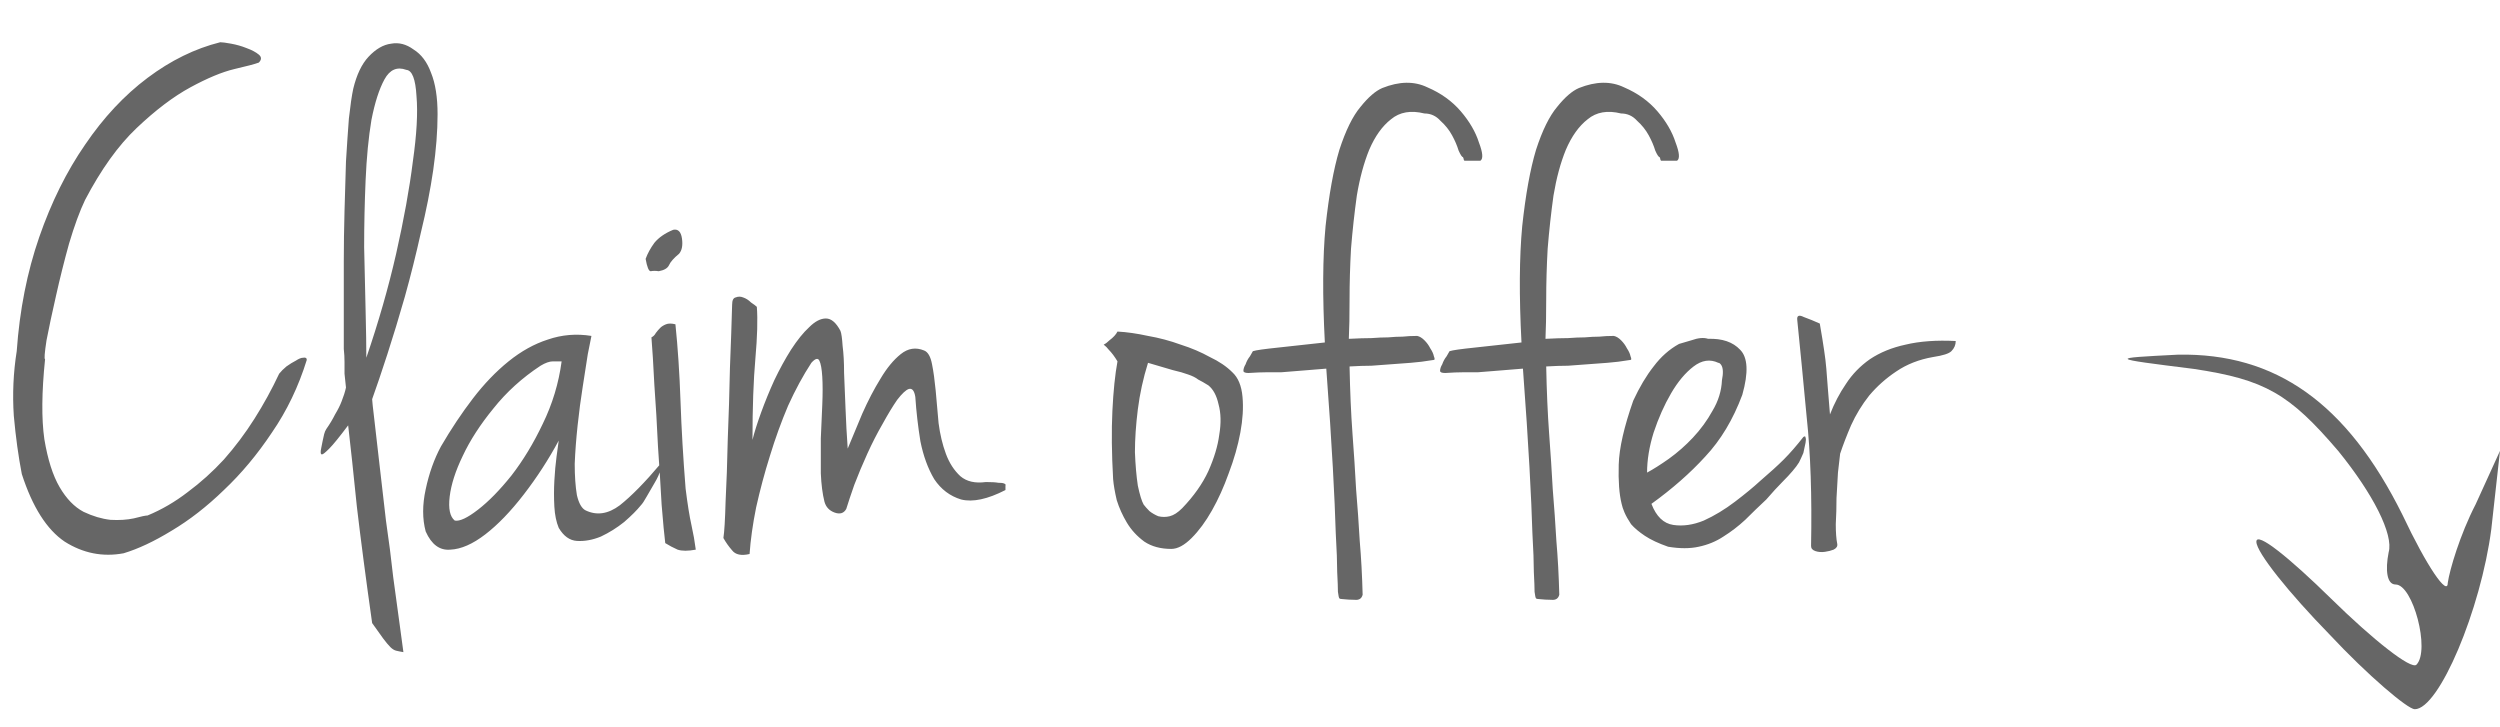 <svg width="141" height="41" viewBox="0 0 141 41" fill="none" xmlns="http://www.w3.org/2000/svg">
<g opacity="0.6" clip-path="url(#clip0_660_5)">
<path d="M14.596 3.53C14.377 3.612 13.913 3.735 13.202 3.899C12.519 4.063 11.699 4.405 10.742 4.924C9.785 5.443 8.774 6.209 7.708 7.22C6.669 8.204 5.699 9.557 4.797 11.279C4.496 11.908 4.196 12.728 3.895 13.739C3.622 14.723 3.376 15.707 3.157 16.691C2.938 17.648 2.761 18.481 2.624 19.192C2.515 19.903 2.487 20.258 2.542 20.258C2.351 22.117 2.337 23.62 2.501 24.768C2.692 25.916 2.979 26.818 3.362 27.474C3.745 28.13 4.196 28.595 4.715 28.868C5.234 29.114 5.74 29.264 6.232 29.319C6.724 29.346 7.161 29.319 7.544 29.237C7.954 29.128 8.214 29.073 8.323 29.073C9.116 28.745 9.867 28.308 10.578 27.761C11.316 27.214 11.999 26.599 12.628 25.916C13.257 25.205 13.831 24.44 14.35 23.62C14.869 22.8 15.334 21.953 15.744 21.078C15.853 20.941 15.99 20.805 16.154 20.668C16.345 20.531 16.523 20.422 16.687 20.34C16.851 20.231 16.988 20.176 17.097 20.176C17.234 20.149 17.302 20.19 17.302 20.299C16.837 21.802 16.181 23.169 15.334 24.399C14.514 25.629 13.612 26.709 12.628 27.638C11.671 28.567 10.687 29.333 9.676 29.934C8.692 30.535 7.79 30.959 6.97 31.205C5.795 31.424 4.688 31.205 3.649 30.549C2.638 29.866 1.831 28.595 1.23 26.736C1.039 25.752 0.888 24.659 0.779 23.456C0.697 22.226 0.752 21.01 0.943 19.807C1.107 17.484 1.531 15.338 2.214 13.37C2.897 11.402 3.758 9.666 4.797 8.163C5.836 6.632 7.011 5.375 8.323 4.391C9.635 3.407 11.002 2.737 12.423 2.382C12.532 2.382 12.737 2.409 13.038 2.464C13.339 2.519 13.626 2.601 13.899 2.71C14.2 2.819 14.432 2.942 14.596 3.079C14.76 3.216 14.76 3.366 14.596 3.53ZM20.989 22.513C20.989 22.595 21.03 22.978 21.112 23.661C21.194 24.344 21.29 25.178 21.399 26.162C21.509 27.146 21.632 28.212 21.768 29.36C21.932 30.481 22.069 31.547 22.178 32.558C22.315 33.597 22.438 34.499 22.547 35.264C22.657 36.057 22.725 36.562 22.752 36.781C22.588 36.754 22.452 36.726 22.342 36.699C22.233 36.672 22.124 36.603 22.014 36.494C21.905 36.385 21.768 36.221 21.604 36.002C21.468 35.811 21.263 35.524 20.989 35.141C20.634 32.626 20.347 30.44 20.128 28.581C19.937 26.695 19.773 25.164 19.636 23.989C19.144 24.645 18.789 25.082 18.57 25.301C18.352 25.52 18.215 25.629 18.16 25.629C18.078 25.629 18.065 25.506 18.119 25.26C18.147 25.123 18.174 24.987 18.201 24.85C18.229 24.713 18.256 24.59 18.283 24.481C18.311 24.372 18.352 24.276 18.406 24.194C18.598 23.921 18.762 23.647 18.898 23.374C19.062 23.101 19.185 22.855 19.267 22.636C19.377 22.363 19.459 22.103 19.513 21.857C19.486 21.556 19.459 21.297 19.431 21.078C19.431 20.859 19.431 20.641 19.431 20.422C19.431 20.176 19.418 19.93 19.39 19.684C19.39 19.438 19.39 19.124 19.39 18.741C19.39 18.386 19.39 17.853 19.39 17.142C19.39 16.404 19.39 15.598 19.39 14.723C19.39 13.821 19.404 12.878 19.431 11.894C19.459 10.91 19.486 9.981 19.513 9.106C19.568 8.204 19.623 7.398 19.677 6.687C19.759 5.949 19.841 5.389 19.923 5.006C20.115 4.213 20.402 3.612 20.784 3.202C21.194 2.765 21.618 2.519 22.055 2.464C22.493 2.382 22.916 2.491 23.326 2.792C23.764 3.065 24.092 3.503 24.31 4.104C24.556 4.705 24.679 5.484 24.679 6.441C24.679 7.398 24.597 8.45 24.433 9.598C24.269 10.719 24.037 11.894 23.736 13.124C23.463 14.354 23.162 15.557 22.834 16.732C22.506 17.88 22.178 18.96 21.85 19.971C21.522 20.982 21.235 21.83 20.989 22.513ZM20.661 20.176C21.345 18.181 21.905 16.226 22.342 14.313C22.78 12.372 23.094 10.637 23.285 9.106C23.504 7.575 23.572 6.345 23.49 5.416C23.436 4.459 23.244 3.967 22.916 3.94C22.397 3.749 21.987 3.926 21.686 4.473C21.386 5.02 21.14 5.785 20.948 6.769C20.784 7.753 20.675 8.887 20.62 10.172C20.566 11.429 20.538 12.687 20.538 13.944C20.566 15.201 20.593 16.39 20.62 17.511C20.648 18.632 20.661 19.52 20.661 20.176ZM33.357 18.946C33.33 19.11 33.261 19.452 33.152 19.971C33.07 20.49 32.974 21.105 32.865 21.816C32.756 22.499 32.66 23.224 32.578 23.989C32.496 24.754 32.441 25.479 32.414 26.162C32.414 26.845 32.455 27.433 32.537 27.925C32.646 28.39 32.81 28.677 33.029 28.786C33.658 29.087 34.3 28.991 34.956 28.499C35.612 27.98 36.377 27.201 37.252 26.162C37.334 26.162 37.334 26.271 37.252 26.49C37.197 26.709 37.088 26.955 36.924 27.228C36.787 27.474 36.637 27.734 36.473 28.007C36.336 28.253 36.227 28.417 36.145 28.499C35.926 28.772 35.612 29.087 35.202 29.442C34.792 29.77 34.355 30.043 33.89 30.262C33.425 30.453 32.974 30.535 32.537 30.508C32.127 30.481 31.785 30.235 31.512 29.77C31.375 29.442 31.293 29.046 31.266 28.581C31.239 28.089 31.239 27.597 31.266 27.105C31.293 26.613 31.334 26.162 31.389 25.752C31.444 25.342 31.485 25.041 31.512 24.85C30.938 25.916 30.282 26.927 29.544 27.884C28.806 28.841 28.082 29.592 27.371 30.139C26.66 30.686 26.004 30.973 25.403 31C24.802 31.055 24.337 30.713 24.009 29.975C23.818 29.264 23.818 28.472 24.009 27.597C24.2 26.695 24.487 25.889 24.87 25.178C25.444 24.194 26.045 23.292 26.674 22.472C27.303 21.652 27.972 20.955 28.683 20.381C29.394 19.807 30.132 19.397 30.897 19.151C31.69 18.878 32.51 18.809 33.357 18.946ZM25.649 29.36C25.922 29.415 26.36 29.21 26.961 28.745C27.562 28.28 28.191 27.638 28.847 26.818C29.503 25.971 30.091 25 30.61 23.907C31.157 22.786 31.512 21.611 31.676 20.381C31.567 20.381 31.403 20.381 31.184 20.381C30.993 20.381 30.76 20.463 30.487 20.627C29.448 21.31 28.56 22.117 27.822 23.046C27.084 23.948 26.51 24.836 26.1 25.711C25.69 26.558 25.444 27.324 25.362 28.007C25.28 28.69 25.376 29.141 25.649 29.36ZM37.971 12.96C38.244 12.905 38.408 13.069 38.463 13.452C38.517 13.835 38.463 14.122 38.299 14.313C37.998 14.559 37.807 14.778 37.725 14.969C37.643 15.133 37.452 15.242 37.151 15.297C36.987 15.27 36.837 15.27 36.7 15.297C36.59 15.297 36.495 15.065 36.413 14.6C36.522 14.299 36.686 13.999 36.905 13.698C37.151 13.397 37.506 13.151 37.971 12.96ZM38.094 18.29C38.23 19.602 38.326 21.051 38.381 22.636C38.435 24.194 38.531 25.834 38.668 27.556C38.777 28.431 38.886 29.114 38.996 29.606C39.105 30.098 39.187 30.563 39.242 31C38.804 31.082 38.463 31.082 38.217 31C37.971 30.891 37.739 30.768 37.52 30.631C37.465 30.194 37.397 29.469 37.315 28.458C37.26 27.447 37.192 26.353 37.11 25.178C37.055 23.975 36.987 22.814 36.905 21.693C36.85 20.572 36.795 19.684 36.741 19.028C36.85 18.973 36.932 18.891 36.987 18.782C37.069 18.673 37.151 18.577 37.233 18.495C37.315 18.413 37.424 18.345 37.561 18.29C37.697 18.235 37.875 18.235 38.094 18.29ZM41.292 17.183C41.292 16.937 41.36 16.8 41.497 16.773C41.633 16.718 41.77 16.718 41.907 16.773C42.071 16.828 42.221 16.923 42.358 17.06C42.522 17.169 42.631 17.251 42.686 17.306C42.74 18.017 42.713 18.987 42.604 20.217C42.495 21.447 42.44 22.978 42.44 24.809C42.549 24.372 42.713 23.852 42.932 23.251C43.151 22.65 43.397 22.048 43.67 21.447C43.971 20.818 44.285 20.244 44.613 19.725C44.968 19.178 45.31 18.755 45.638 18.454C45.966 18.126 46.28 17.962 46.581 17.962C46.882 17.962 47.155 18.194 47.401 18.659C47.456 18.796 47.496 19.083 47.524 19.52C47.578 19.93 47.606 20.436 47.606 21.037C47.633 21.638 47.66 22.308 47.688 23.046C47.715 23.784 47.756 24.536 47.811 25.301C48.057 24.7 48.33 24.044 48.631 23.333C48.959 22.595 49.3 21.939 49.656 21.365C50.011 20.764 50.394 20.299 50.804 19.971C51.214 19.643 51.651 19.575 52.116 19.766C52.334 19.848 52.485 20.108 52.567 20.545C52.649 20.955 52.717 21.447 52.772 22.021C52.827 22.595 52.881 23.21 52.936 23.866C53.018 24.495 53.154 25.069 53.346 25.588C53.537 26.107 53.81 26.531 54.166 26.859C54.521 27.16 54.999 27.269 55.601 27.187C55.929 27.187 56.161 27.201 56.298 27.228C56.462 27.228 56.571 27.242 56.626 27.269C56.708 27.296 56.735 27.337 56.708 27.392C56.708 27.447 56.708 27.529 56.708 27.638C55.697 28.157 54.863 28.335 54.207 28.171C53.578 27.98 53.072 27.597 52.69 27.023C52.334 26.422 52.075 25.711 51.911 24.891C51.774 24.044 51.678 23.21 51.624 22.39C51.569 22.035 51.446 21.884 51.255 21.939C51.091 21.994 50.872 22.199 50.599 22.554C50.353 22.909 50.08 23.36 49.779 23.907C49.478 24.426 49.191 24.987 48.918 25.588C48.645 26.189 48.398 26.777 48.18 27.351C47.989 27.898 47.838 28.349 47.729 28.704C47.592 28.95 47.373 29.018 47.073 28.909C46.772 28.8 46.581 28.595 46.499 28.294C46.389 27.857 46.321 27.324 46.294 26.695C46.294 26.039 46.294 25.383 46.294 24.727C46.321 24.071 46.349 23.442 46.376 22.841C46.403 22.212 46.403 21.679 46.376 21.242C46.349 20.805 46.294 20.504 46.212 20.34C46.13 20.176 45.98 20.217 45.761 20.463C45.296 21.174 44.859 21.98 44.449 22.882C44.066 23.784 43.724 24.727 43.424 25.711C43.123 26.668 42.864 27.638 42.645 28.622C42.453 29.579 42.331 30.453 42.276 31.246C41.811 31.355 41.483 31.287 41.292 31.041C41.1 30.822 40.937 30.59 40.8 30.344C40.855 29.989 40.895 29.305 40.923 28.294C40.977 27.255 41.019 26.08 41.046 24.768C41.1 23.456 41.142 22.117 41.169 20.75C41.224 19.383 41.264 18.194 41.292 17.183ZM63.026 18.7C63.546 18.727 64.12 18.809 64.748 18.946C65.377 19.055 65.992 19.219 66.593 19.438C67.195 19.629 67.741 19.862 68.233 20.135C68.753 20.381 69.176 20.668 69.504 20.996C69.832 21.297 70.024 21.761 70.078 22.39C70.133 22.991 70.092 23.661 69.955 24.399C69.819 25.137 69.6 25.902 69.299 26.695C69.026 27.46 68.712 28.157 68.356 28.786C68.001 29.415 67.618 29.934 67.208 30.344C66.798 30.754 66.416 30.959 66.06 30.959C65.459 30.959 64.953 30.822 64.543 30.549C64.133 30.248 63.805 29.893 63.559 29.483C63.313 29.073 63.122 28.649 62.985 28.212C62.876 27.747 62.808 27.351 62.78 27.023C62.698 25.574 62.685 24.29 62.739 23.169C62.794 22.048 62.89 21.119 63.026 20.381C62.944 20.244 62.862 20.121 62.78 20.012C62.698 19.903 62.616 19.807 62.534 19.725C62.452 19.616 62.357 19.52 62.247 19.438C62.357 19.383 62.466 19.301 62.575 19.192C62.794 19.028 62.944 18.864 63.026 18.7ZM64.502 28.458C64.584 28.567 64.694 28.69 64.83 28.827C64.967 28.936 65.131 29.032 65.322 29.114C65.541 29.169 65.76 29.169 65.978 29.114C66.197 29.059 66.429 28.909 66.675 28.663C67.331 27.98 67.823 27.283 68.151 26.572C68.479 25.834 68.684 25.151 68.766 24.522C68.876 23.866 68.862 23.292 68.725 22.8C68.616 22.308 68.425 21.953 68.151 21.734C67.933 21.597 67.741 21.488 67.577 21.406C67.441 21.297 67.249 21.201 67.003 21.119C66.785 21.037 66.498 20.955 66.142 20.873C65.787 20.764 65.322 20.627 64.748 20.463C64.475 21.338 64.284 22.212 64.174 23.087C64.065 23.962 64.01 24.768 64.01 25.506C64.038 26.217 64.092 26.845 64.174 27.392C64.284 27.911 64.393 28.267 64.502 28.458ZM83.495 9.065C83.195 9.065 82.976 9.065 82.839 9.065C82.73 9.065 82.648 9.065 82.593 9.065C82.566 9.038 82.552 9.01 82.552 8.983C82.552 8.956 82.539 8.915 82.511 8.86C82.457 8.86 82.375 8.737 82.265 8.491C82.183 8.218 82.06 7.931 81.896 7.63C81.732 7.329 81.514 7.056 81.24 6.81C80.994 6.537 80.694 6.4 80.338 6.4C79.573 6.209 78.944 6.318 78.452 6.728C77.96 7.111 77.55 7.685 77.222 8.45C76.922 9.188 76.689 10.049 76.525 11.033C76.389 12.017 76.279 13.015 76.197 14.026C76.143 15.01 76.115 15.967 76.115 16.896C76.115 17.798 76.102 18.536 76.074 19.11C76.594 19.083 77.017 19.069 77.345 19.069C77.701 19.042 78.015 19.028 78.288 19.028C78.589 19.001 78.862 18.987 79.108 18.987C79.354 18.96 79.628 18.946 79.928 18.946C80.065 18.973 80.202 19.055 80.338 19.192C80.475 19.329 80.584 19.479 80.666 19.643C80.776 19.807 80.844 19.957 80.871 20.094C80.926 20.231 80.926 20.299 80.871 20.299C80.379 20.381 79.942 20.436 79.559 20.463C79.177 20.49 78.808 20.518 78.452 20.545C78.097 20.572 77.728 20.6 77.345 20.627C76.99 20.627 76.58 20.641 76.115 20.668C76.143 22.062 76.197 23.319 76.279 24.44C76.361 25.533 76.43 26.586 76.484 27.597C76.566 28.581 76.635 29.551 76.689 30.508C76.771 31.465 76.826 32.476 76.853 33.542C76.799 33.761 76.648 33.856 76.402 33.829C76.184 33.829 75.951 33.815 75.705 33.788C75.623 33.788 75.569 33.774 75.541 33.747C75.514 33.72 75.487 33.597 75.459 33.378C75.459 33.159 75.446 32.79 75.418 32.271C75.418 31.752 75.391 31.014 75.336 30.057C75.309 29.1 75.254 27.87 75.172 26.367C75.09 24.864 74.967 23.005 74.803 20.791C74.175 20.846 73.669 20.887 73.286 20.914C72.904 20.941 72.562 20.969 72.261 20.996C71.988 20.996 71.715 20.996 71.441 20.996C71.168 20.996 70.826 21.01 70.416 21.037C70.225 21.037 70.129 20.996 70.129 20.914C70.129 20.805 70.17 20.682 70.252 20.545C70.307 20.381 70.389 20.231 70.498 20.094C70.58 19.957 70.635 19.862 70.662 19.807C70.826 19.752 71.305 19.684 72.097 19.602C72.89 19.52 73.765 19.424 74.721 19.315C74.585 16.691 74.598 14.504 74.762 12.755C74.954 10.978 75.213 9.543 75.541 8.45C75.897 7.357 76.293 6.55 76.73 6.031C77.168 5.484 77.578 5.129 77.96 4.965C78.917 4.582 79.764 4.569 80.502 4.924C81.268 5.252 81.896 5.703 82.388 6.277C82.88 6.851 83.222 7.439 83.413 8.04C83.632 8.614 83.659 8.956 83.495 9.065ZM94.586 9.065C94.285 9.065 94.067 9.065 93.93 9.065C93.821 9.065 93.739 9.065 93.684 9.065C93.657 9.038 93.643 9.01 93.643 8.983C93.643 8.956 93.629 8.915 93.602 8.86C93.547 8.86 93.465 8.737 93.356 8.491C93.274 8.218 93.151 7.931 92.987 7.63C92.823 7.329 92.604 7.056 92.331 6.81C92.085 6.537 91.784 6.4 91.429 6.4C90.664 6.209 90.035 6.318 89.543 6.728C89.051 7.111 88.641 7.685 88.313 8.45C88.012 9.188 87.78 10.049 87.616 11.033C87.479 12.017 87.37 13.015 87.288 14.026C87.233 15.01 87.206 15.967 87.206 16.896C87.206 17.798 87.192 18.536 87.165 19.11C87.684 19.083 88.108 19.069 88.436 19.069C88.791 19.042 89.106 19.028 89.379 19.028C89.68 19.001 89.953 18.987 90.199 18.987C90.445 18.96 90.718 18.946 91.019 18.946C91.156 18.973 91.292 19.055 91.429 19.192C91.566 19.329 91.675 19.479 91.757 19.643C91.866 19.807 91.935 19.957 91.962 20.094C92.017 20.231 92.017 20.299 91.962 20.299C91.47 20.381 91.033 20.436 90.65 20.463C90.267 20.49 89.898 20.518 89.543 20.545C89.188 20.572 88.819 20.6 88.436 20.627C88.081 20.627 87.671 20.641 87.206 20.668C87.233 22.062 87.288 23.319 87.37 24.44C87.452 25.533 87.52 26.586 87.575 27.597C87.657 28.581 87.725 29.551 87.78 30.508C87.862 31.465 87.917 32.476 87.944 33.542C87.889 33.761 87.739 33.856 87.493 33.829C87.274 33.829 87.042 33.815 86.796 33.788C86.714 33.788 86.659 33.774 86.632 33.747C86.605 33.72 86.577 33.597 86.55 33.378C86.55 33.159 86.536 32.79 86.509 32.271C86.509 31.752 86.482 31.014 86.427 30.057C86.4 29.1 86.345 27.87 86.263 26.367C86.181 24.864 86.058 23.005 85.894 20.791C85.265 20.846 84.76 20.887 84.377 20.914C83.994 20.941 83.653 20.969 83.352 20.996C83.079 20.996 82.805 20.996 82.532 20.996C82.259 20.996 81.917 21.01 81.507 21.037C81.316 21.037 81.22 20.996 81.22 20.914C81.22 20.805 81.261 20.682 81.343 20.545C81.398 20.381 81.48 20.231 81.589 20.094C81.671 19.957 81.726 19.862 81.753 19.807C81.917 19.752 82.395 19.684 83.188 19.602C83.981 19.52 84.855 19.424 85.812 19.315C85.675 16.691 85.689 14.504 85.853 12.755C86.044 10.978 86.304 9.543 86.632 8.45C86.987 7.357 87.384 6.55 87.821 6.031C88.258 5.484 88.668 5.129 89.051 4.965C90.008 4.582 90.855 4.569 91.593 4.924C92.358 5.252 92.987 5.703 93.479 6.277C93.971 6.851 94.313 7.439 94.504 8.04C94.723 8.614 94.75 8.956 94.586 9.065ZM94.699 19.397C94.781 19.37 95.013 19.301 95.396 19.192C95.778 19.055 96.093 19.028 96.339 19.11C97.132 19.083 97.733 19.288 98.143 19.725C98.58 20.162 98.621 21.01 98.266 22.267C97.746 23.661 97.049 24.823 96.175 25.752C95.328 26.681 94.316 27.57 93.141 28.417C93.414 29.128 93.824 29.524 94.371 29.606C94.918 29.688 95.492 29.606 96.093 29.36C96.694 29.087 97.282 28.731 97.856 28.294C98.43 27.857 98.894 27.474 99.25 27.146C99.824 26.654 100.275 26.244 100.603 25.916C100.958 25.561 101.327 25.137 101.71 24.645C101.792 24.59 101.833 24.604 101.833 24.686C101.86 24.741 101.86 24.836 101.833 24.973C101.805 25.11 101.764 25.301 101.71 25.547C101.628 25.738 101.546 25.916 101.464 26.08C101.382 26.217 101.259 26.381 101.095 26.572C100.958 26.736 100.767 26.941 100.521 27.187C100.275 27.433 99.974 27.761 99.619 28.171C99.209 28.554 98.812 28.936 98.43 29.319C98.047 29.674 97.637 29.989 97.2 30.262C96.79 30.535 96.325 30.727 95.806 30.836C95.314 30.945 94.74 30.945 94.084 30.836C93.537 30.645 93.1 30.44 92.772 30.221C92.444 30.002 92.184 29.784 91.993 29.565C91.829 29.319 91.706 29.1 91.624 28.909C91.542 28.718 91.487 28.554 91.46 28.417C91.323 27.87 91.269 27.132 91.296 26.203C91.323 25.274 91.597 24.071 92.116 22.595C92.471 21.83 92.854 21.187 93.264 20.668C93.674 20.121 94.152 19.698 94.699 19.397ZM92.895 26.654C93.25 26.463 93.66 26.203 94.125 25.875C94.617 25.52 95.068 25.123 95.478 24.686C95.915 24.221 96.284 23.716 96.585 23.169C96.913 22.622 97.091 22.048 97.118 21.447C97.2 21.037 97.186 20.75 97.077 20.586C97.022 20.504 96.968 20.463 96.913 20.463C96.448 20.244 95.984 20.313 95.519 20.668C95.054 21.023 94.63 21.529 94.248 22.185C93.865 22.841 93.537 23.579 93.264 24.399C93.018 25.192 92.895 25.943 92.895 26.654ZM101.365 18.044C101.337 17.798 101.46 17.743 101.734 17.88C102.034 17.989 102.335 18.112 102.636 18.249C102.745 18.878 102.827 19.383 102.882 19.766C102.936 20.121 102.977 20.463 103.005 20.791C103.032 21.119 103.059 21.474 103.087 21.857C103.114 22.24 103.155 22.745 103.21 23.374C103.456 22.745 103.756 22.171 104.112 21.652C104.467 21.105 104.918 20.641 105.465 20.258C106.039 19.875 106.708 19.602 107.474 19.438C108.266 19.247 109.209 19.178 110.303 19.233C110.303 19.452 110.221 19.643 110.057 19.807C109.92 19.944 109.578 20.053 109.032 20.135C108.239 20.272 107.542 20.545 106.941 20.955C106.367 21.338 105.861 21.789 105.424 22.308C105.014 22.827 104.672 23.388 104.399 23.989C104.153 24.563 103.948 25.096 103.784 25.588C103.756 25.834 103.715 26.189 103.661 26.654C103.633 27.091 103.606 27.57 103.579 28.089C103.579 28.581 103.565 29.073 103.538 29.565C103.538 30.03 103.565 30.399 103.62 30.672C103.647 30.809 103.579 30.918 103.415 31C103.278 31.055 103.114 31.096 102.923 31.123C102.731 31.15 102.554 31.137 102.39 31.082C102.226 31.027 102.144 30.932 102.144 30.795C102.198 27.98 102.116 25.561 101.898 23.538C101.706 21.488 101.529 19.657 101.365 18.044Z" fill="black"/>
<path d="M131.381 35.779C129.124 33.468 127.259 31.157 127.259 30.554C127.259 29.951 129.124 31.458 131.48 33.77C133.835 36.081 135.994 37.789 136.289 37.488C137.074 36.684 136.093 32.966 135.111 32.966C134.62 32.966 134.522 32.162 134.718 31.157C135.013 30.152 133.835 27.841 131.872 25.429C129.124 22.213 127.75 21.409 123.726 20.806C118.916 20.204 118.916 20.204 122.842 20.003C128.339 19.902 132.363 22.716 135.504 29.047C136.878 31.961 138.056 33.669 138.056 32.865C138.154 32.162 138.743 30.152 139.626 28.444L141 25.429L140.509 29.851C139.92 34.373 137.565 40 136.191 40C135.798 40 133.541 38.091 131.381 35.779Z" fill="black"/>
</g>
<defs>
<clipPath id="clip0_660_5">
<rect width="141" height="41" fill="white"/>
</clipPath>
</defs>
</svg>
